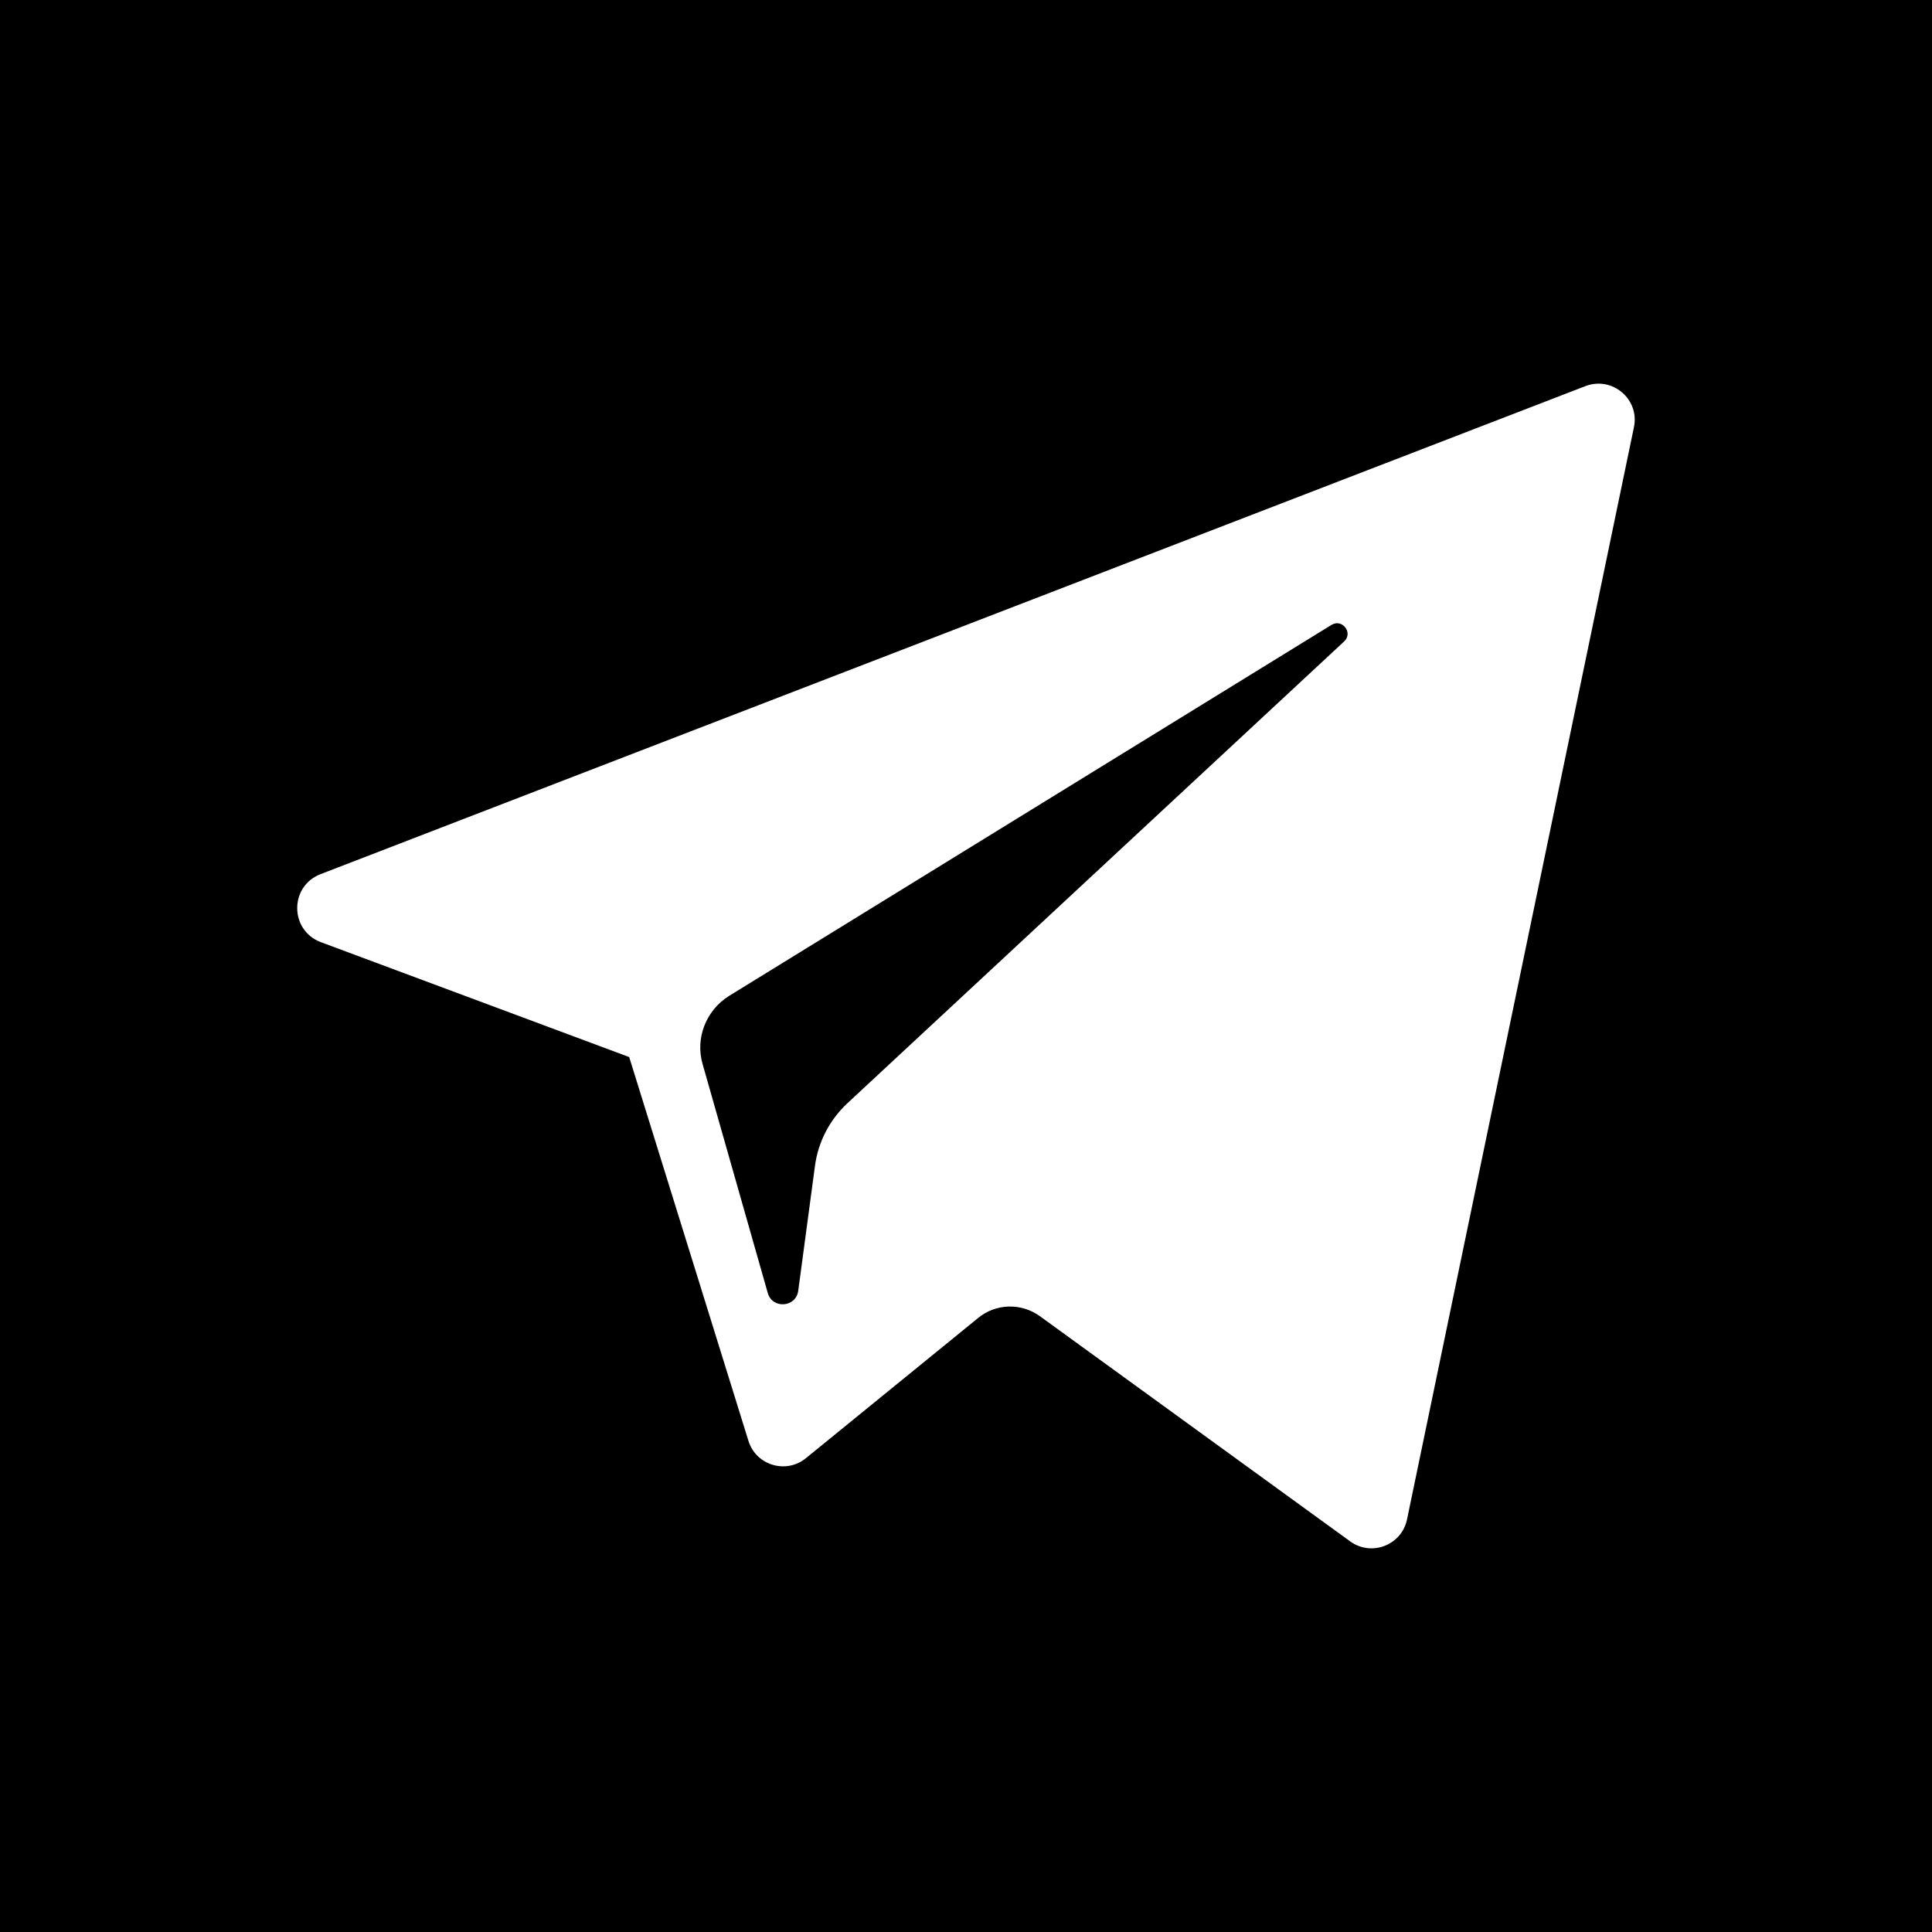 <?xml version="1.0" encoding="UTF-8"?>
<svg xmlns="http://www.w3.org/2000/svg" xmlns:xlink="http://www.w3.org/1999/xlink" width="30px" height="30px" viewBox="0 0 30 30" version="1.1">
<g id="surface1">
<path style=" stroke:none;fill-rule:evenodd;fill:rgb(0%,0%,0%);fill-opacity:1;" d="M 0 0 L 0 30 L 30 30 L 30 0 Z M 25.371 6.637 L 21.848 23.594 C 21.766 23.992 21.297 24.176 20.965 23.934 L 16.152 20.441 C 15.859 20.227 15.461 20.238 15.184 20.469 L 12.516 22.641 C 12.207 22.895 11.738 22.754 11.621 22.371 L 9.77 16.414 L 4.98 14.629 C 4.496 14.445 4.492 13.762 4.977 13.574 L 24.617 5.996 C 25.035 5.836 25.465 6.199 25.371 6.637 Z M 25.371 6.637 "/>
<path style=" stroke:none;fill-rule:evenodd;fill:rgb(0%,0%,0%);fill-opacity:1;" d="M 20.676 9.703 L 11.32 15.465 C 10.965 15.688 10.793 16.117 10.91 16.523 L 11.922 20.078 C 11.992 20.328 12.359 20.305 12.395 20.043 L 12.656 18.094 C 12.707 17.727 12.883 17.391 13.152 17.137 L 20.871 9.961 C 21.016 9.828 20.844 9.602 20.676 9.703 Z M 20.676 9.703 "/>
</g>
</svg>
